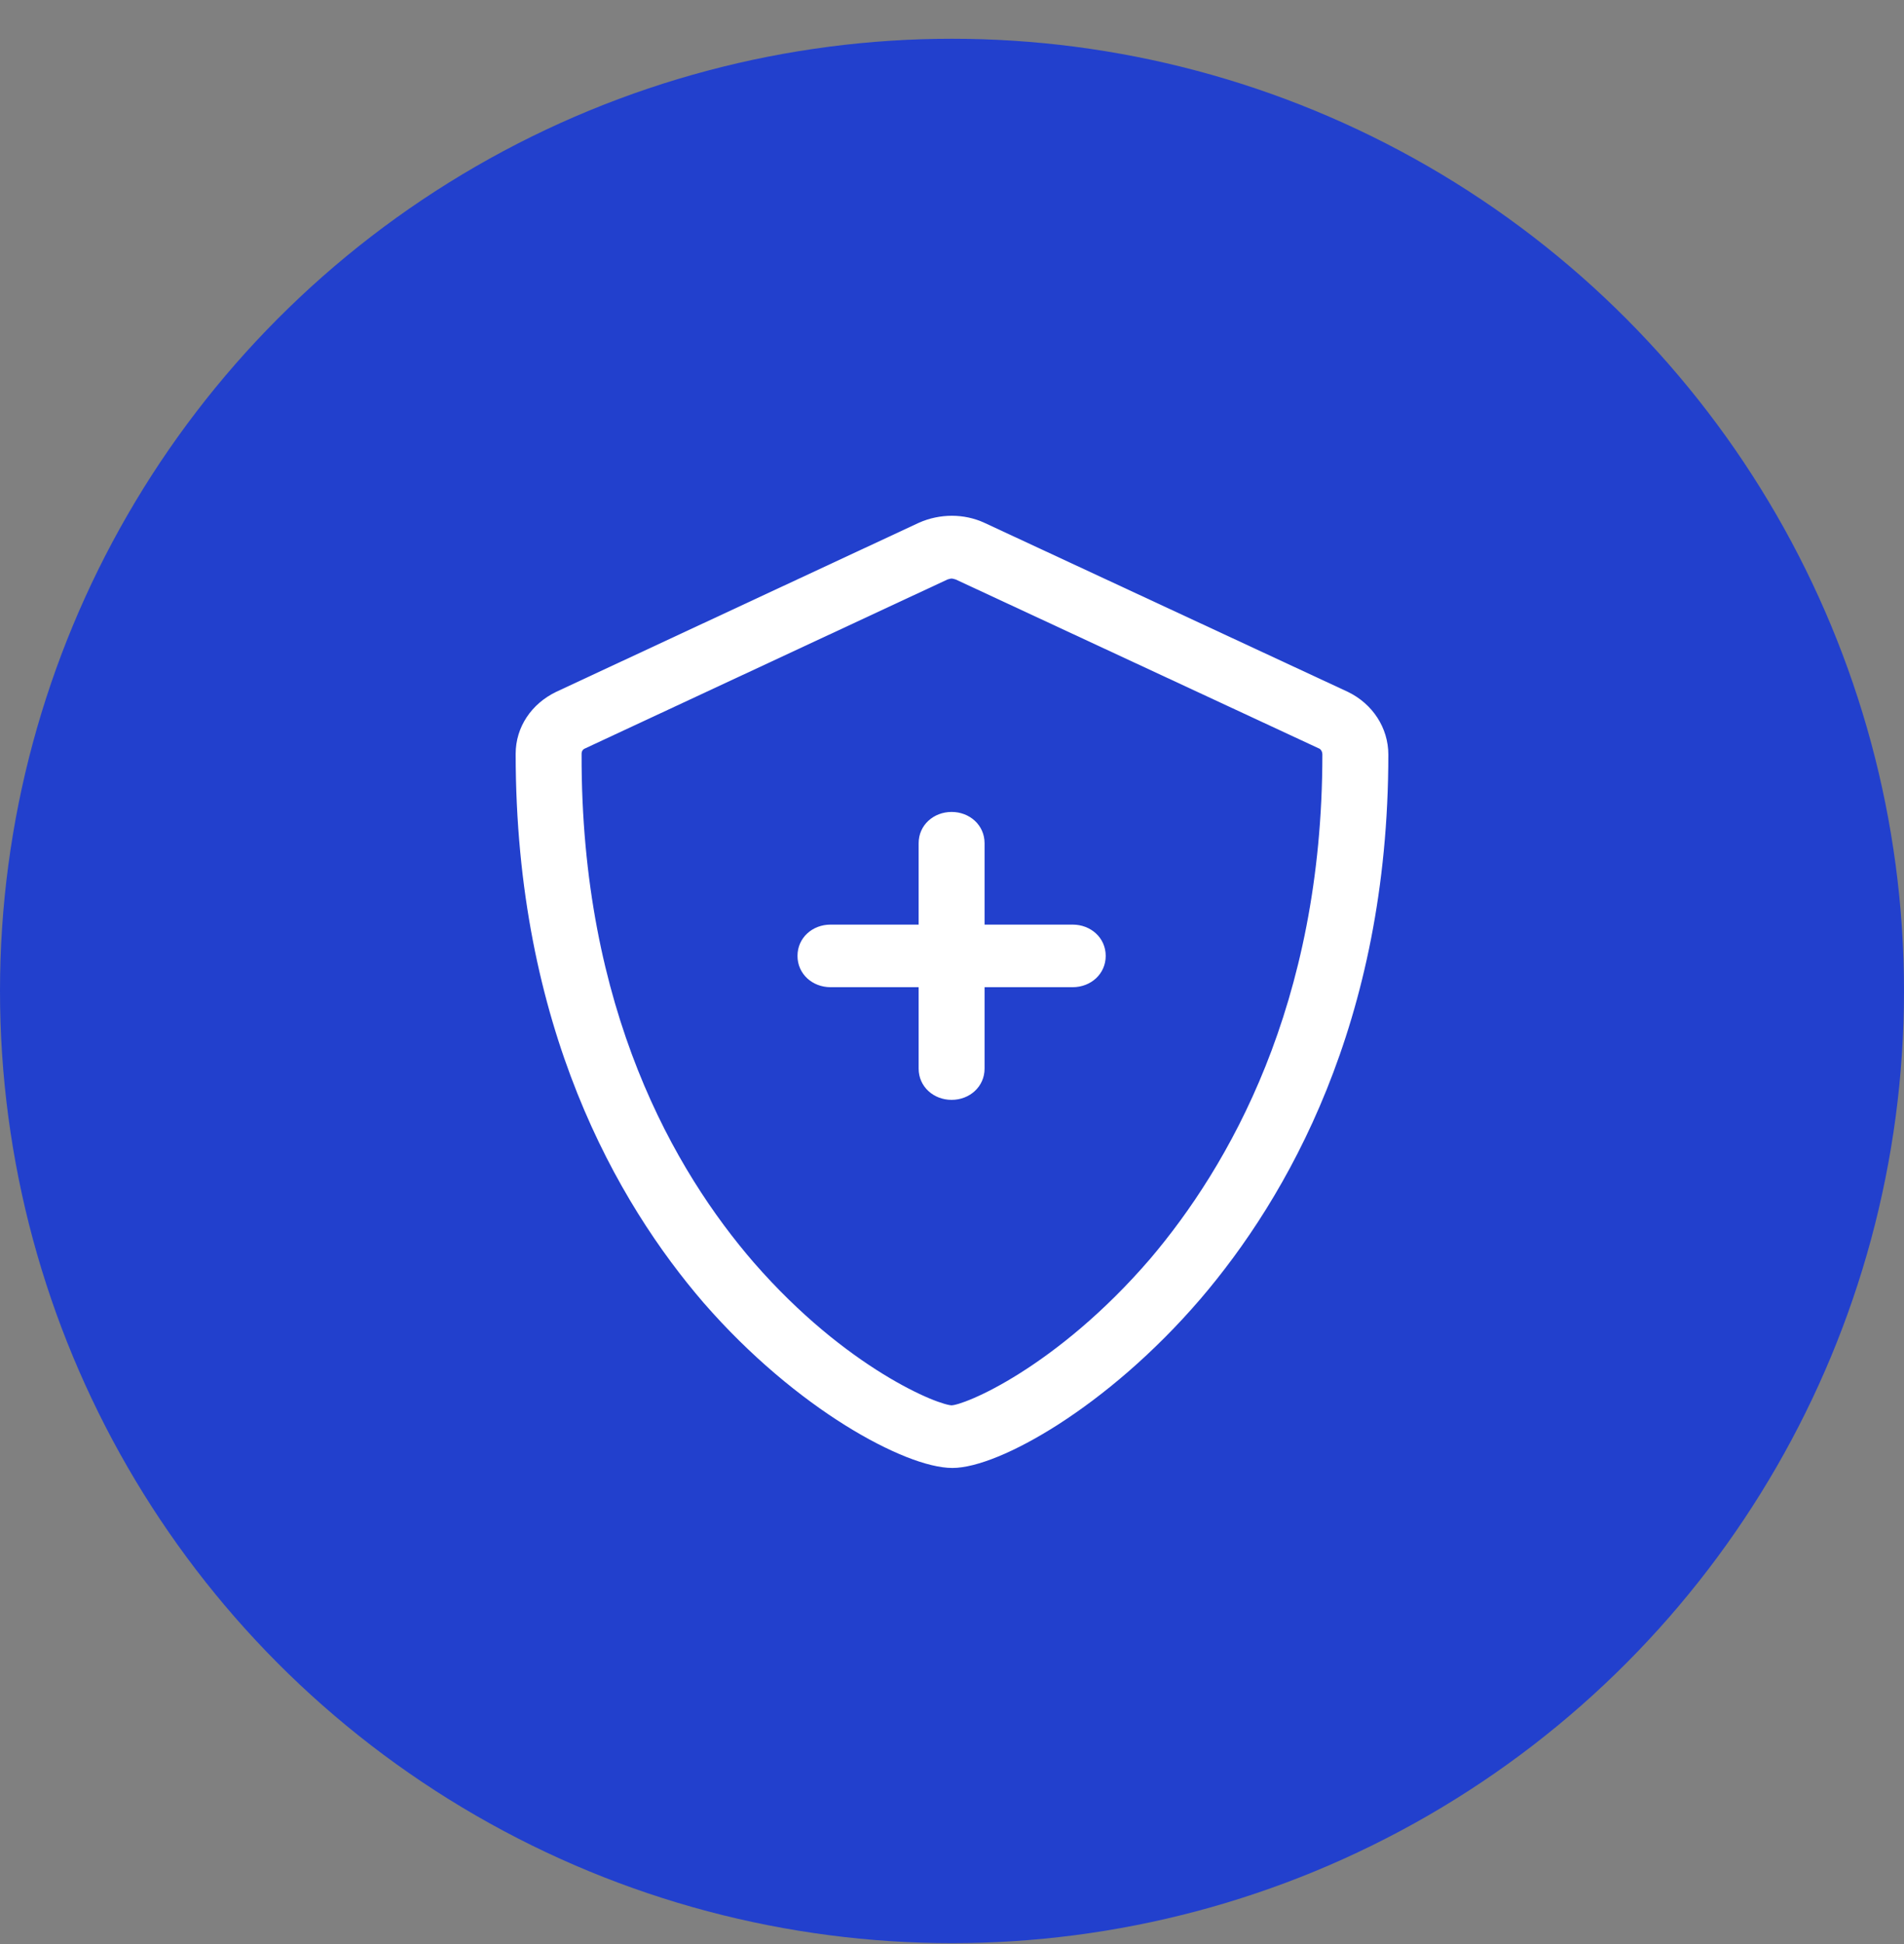 <?xml version="1.0" encoding="UTF-8"?> <svg xmlns="http://www.w3.org/2000/svg" width="48" height="49" viewBox="0 0 48 49" fill="none"><rect x="0" y="0" width="48" height="49" fill="#808080" stroke="none"/><circle cx="24" cy="24.977" r="24" fill="#2240CD"></circle><path fill-rule="evenodd" clip-rule="evenodd" d="M23.997 13C23.715 13 23.43 13.059 23.168 13.175L14.023 17.437L14.021 17.438C13.403 17.736 13 18.32 13 19C13 25.896 15.57 30.32 17.736 32.834C18.912 34.186 20.185 35.223 21.305 35.923C21.865 36.273 22.39 36.54 22.846 36.721C23.298 36.9 23.7 37 24.01 37C24.317 37 24.715 36.896 25.162 36.713C25.614 36.528 26.135 36.253 26.692 35.895C27.806 35.178 29.08 34.118 30.265 32.738C32.43 30.206 35 25.783 35 19.019C35 18.342 34.6 17.738 33.979 17.438L24.816 13.177C24.561 13.059 24.279 13 23.997 13ZM14.748 18.865L23.886 14.606C23.944 14.588 23.97 14.582 23.99 14.582C24.01 14.582 24.035 14.589 24.094 14.606L33.241 18.86L33.253 18.865C33.293 18.881 33.337 18.937 33.337 19.019C33.337 25.338 30.96 29.416 28.994 31.731C27.818 33.096 26.644 34.023 25.717 34.609C25.254 34.902 24.853 35.108 24.547 35.24C24.394 35.306 24.266 35.353 24.168 35.383C24.063 35.414 24.007 35.422 23.99 35.422C23.971 35.422 23.915 35.414 23.81 35.384C23.711 35.355 23.583 35.31 23.43 35.246C23.125 35.118 22.725 34.918 22.263 34.633C21.339 34.065 20.171 33.161 19.006 31.825C17.02 29.53 14.642 25.453 14.662 19C14.662 18.931 14.696 18.886 14.748 18.865ZM23.99 20.465C23.538 20.465 23.159 20.794 23.159 21.253V23.305H20.936C20.484 23.305 20.105 23.634 20.105 24.093C20.105 24.552 20.484 24.882 20.936 24.882H23.159V26.934C23.159 27.392 23.538 27.722 23.99 27.722C24.442 27.722 24.821 27.392 24.821 26.934V24.882H27.044C27.496 24.882 27.875 24.552 27.875 24.093C27.875 23.634 27.496 23.305 27.044 23.305H24.821V21.253C24.821 20.794 24.442 20.465 23.99 20.465Z" fill="white"></path></svg> 